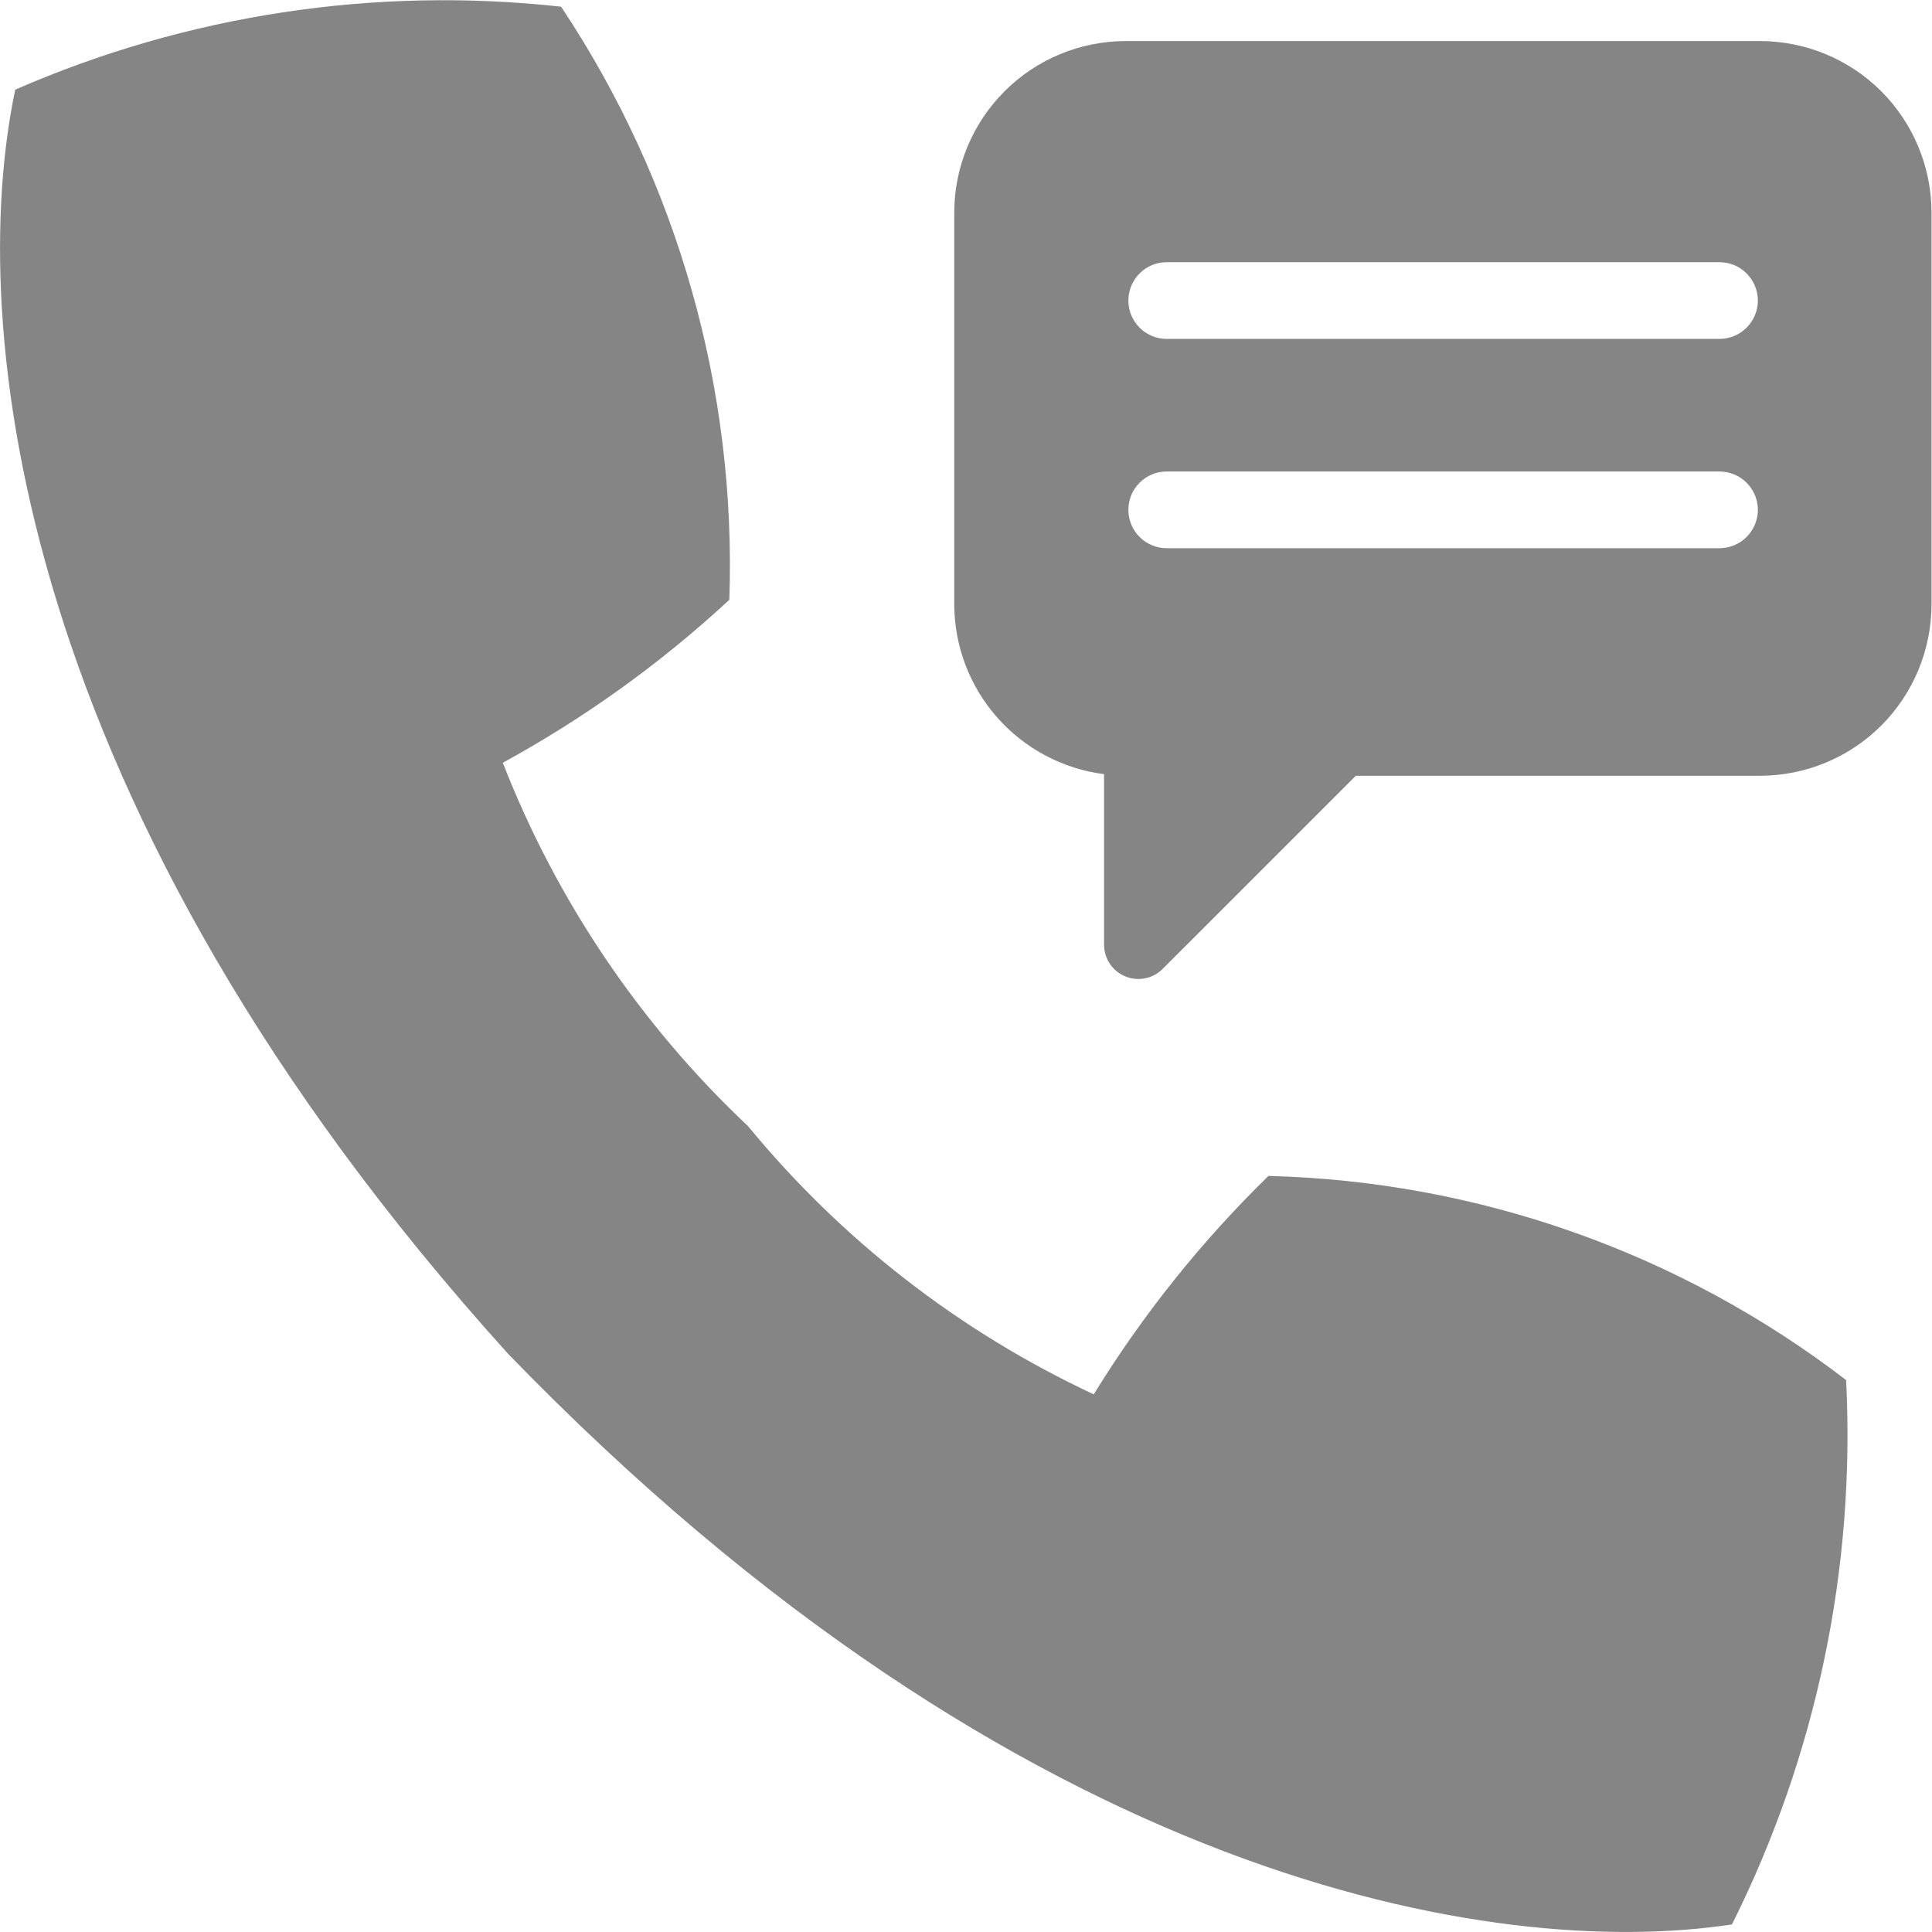 <svg xmlns="http://www.w3.org/2000/svg" width="24" height="24" viewBox="0 0 24 24" fill="none"><g clip-path="url(#clip0_311_14)"><path d="M22.932 17.143C20.869 15.56 18.357 14.673 15.757 14.608C14.925 15.42 14.196 16.331 13.587 17.321C11.925 16.545 10.458 15.407 9.293 13.99C7.955 12.73 6.914 11.188 6.246 9.475C7.264 8.919 8.209 8.239 9.06 7.451C9.15 4.837 8.419 2.26 6.97 0.083C4.658 -0.172 2.32 0.183 0.189 1.114C-0.423 4.031 0.17 10.024 6.315 16.821C12.688 23.402 18.588 24.351 21.515 23.906C22.563 21.811 23.051 19.482 22.933 17.143" fill="#858585"></path><path d="M21.87 0.51H13.983C13.419 0.511 12.877 0.735 12.479 1.134C12.079 1.534 11.855 2.075 11.854 2.639V7.504C11.854 8.022 12.044 8.523 12.386 8.911C12.729 9.3 13.201 9.551 13.715 9.617V11.737C13.715 11.821 13.741 11.903 13.787 11.973C13.834 12.043 13.901 12.097 13.979 12.129C14.056 12.161 14.142 12.17 14.224 12.153C14.307 12.137 14.383 12.096 14.442 12.037L16.842 9.637H21.865C22.429 9.636 22.971 9.412 23.37 9.013C23.769 8.613 23.993 8.072 23.994 7.508V2.639C23.993 2.075 23.769 1.534 23.37 1.134C22.971 0.735 22.429 0.511 21.865 0.51M21.355 6.81H14.493C14.367 6.81 14.245 6.76 14.156 6.67C14.067 6.581 14.017 6.46 14.017 6.334C14.017 6.207 14.067 6.086 14.156 5.997C14.245 5.907 14.367 5.857 14.493 5.857H21.36C21.486 5.857 21.608 5.907 21.697 5.997C21.786 6.086 21.837 6.207 21.837 6.334C21.837 6.46 21.786 6.581 21.697 6.67C21.608 6.76 21.486 6.81 21.36 6.81M21.36 4.21H14.493C14.367 4.21 14.245 4.16 14.156 4.07C14.067 3.981 14.017 3.86 14.017 3.734C14.017 3.607 14.067 3.486 14.156 3.397C14.245 3.307 14.367 3.257 14.493 3.257H21.36C21.486 3.257 21.608 3.307 21.697 3.397C21.786 3.486 21.837 3.607 21.837 3.734C21.837 3.86 21.786 3.981 21.697 4.07C21.608 4.16 21.486 4.21 21.36 4.21Z" fill="#858585"></path></g><defs><clipPath id="clip0_311_14"><rect width="24" height="24" fill="white"></rect></clipPath></defs></svg>